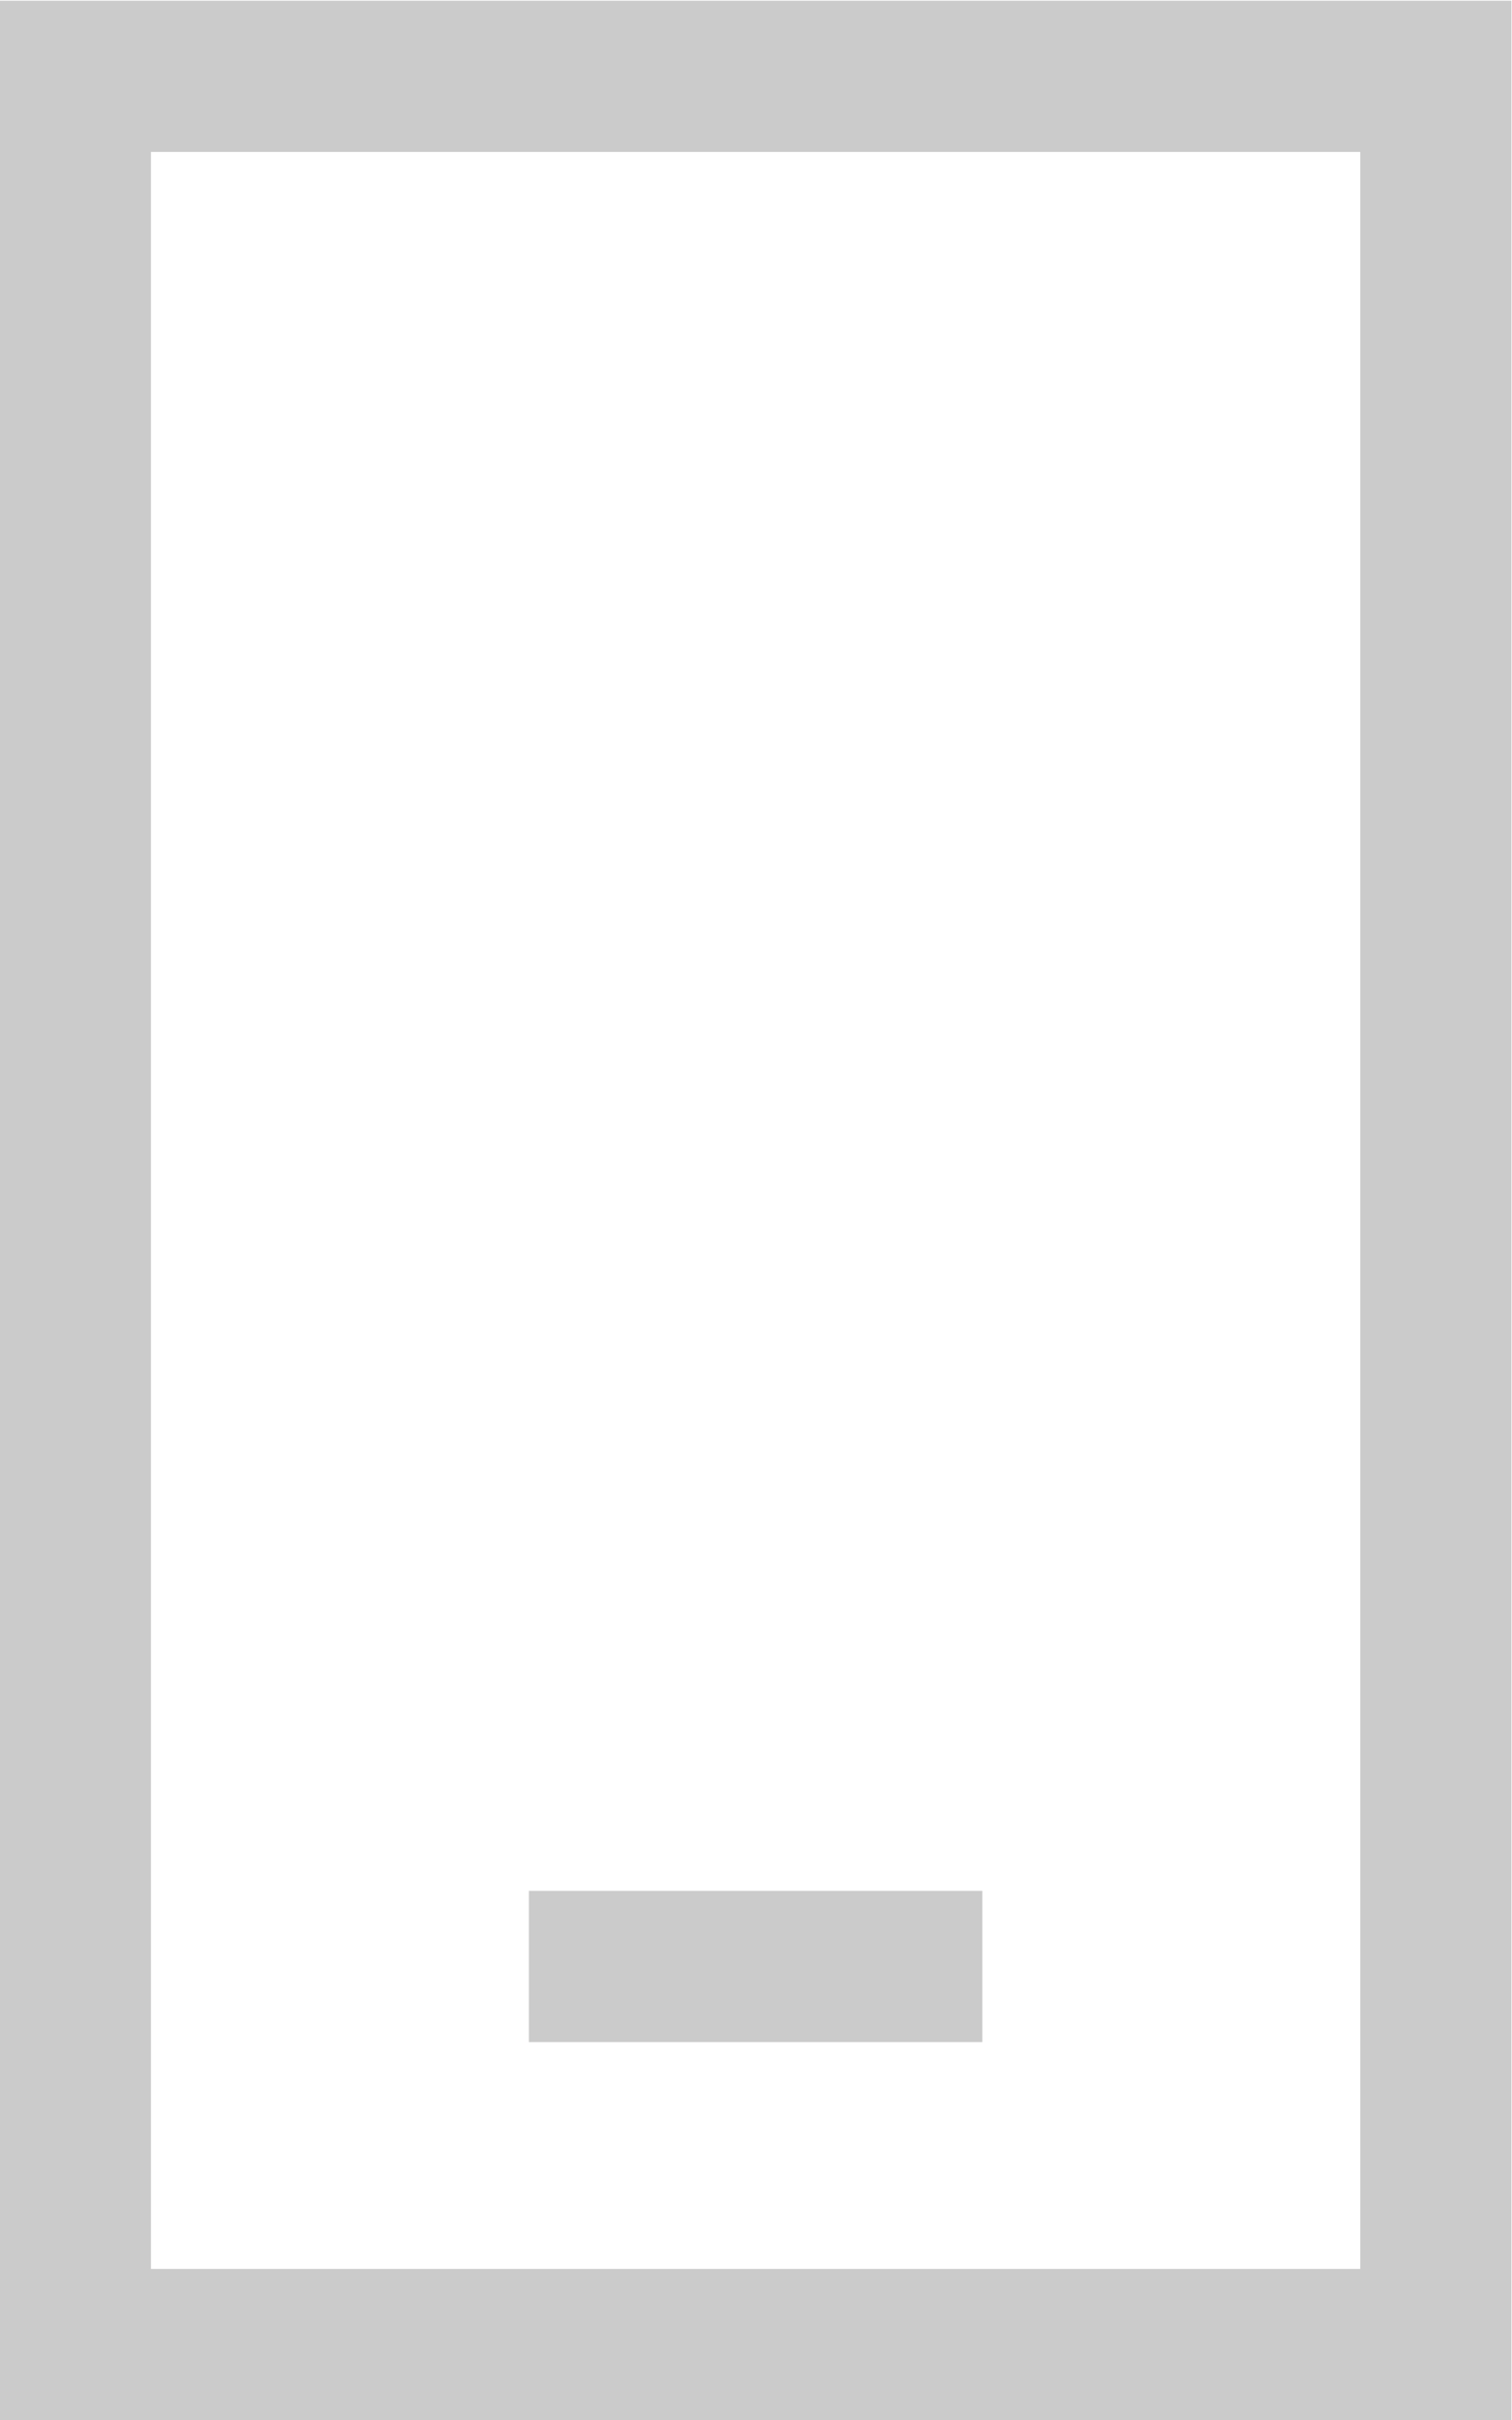 <?xml version="1.0" encoding="UTF-8" standalone="no"?>
<!-- Created with Inkscape (http://www.inkscape.org/) -->

<svg
   version="1.1"
   id="svg2"
   xml:space="preserve"
   width="58.423"
   height="93.477"
   viewBox="0 0 58.423 93.477"
   sodipodi:docname="06fd317a5910def9367f615c003d9d1c.ai"
   xmlns:inkscape="http://www.inkscape.org/namespaces/inkscape"
   xmlns:sodipodi="http://sodipodi.sourceforge.net/DTD/sodipodi-0.dtd"
   xmlns="http://www.w3.org/2000/svg"
   xmlns:svg="http://www.w3.org/2000/svg"><defs
     id="defs6" /><sodipodi:namedview
     id="namedview4"
     pagecolor="#ffffff"
     bordercolor="#666666"
     borderopacity="1.0"
     inkscape:pageshadow="2"
     inkscape:pageopacity="0.0"
     inkscape:pagecheckerboard="0" /><g
     id="g8"
     inkscape:groupmode="layer"
     inkscape:label="06fd317a5910def9367f615c003d9d1c"
     transform="matrix(1.333,0,0,-1.333,-31.045,107.27)"><g
       id="g10"
       transform="translate(40.81,25.68)"><path
         d="m 0,0 h 8.764 2.191 V -4.382 H 8.764 0 -2.19 V 0 Z m -17.526,54.772 h 4.381 35.054 4.382 v -4.382 -61.345 -4.381 h -4.382 -35.054 -4.381 v 4.381 61.345 z m 4.381,-65.727 H 21.909 V 50.39 h -35.054 z"
         style="fill:#cbcbcb;fill-opacity:1;fill-rule:nonzero;stroke:none"
         id="path12" /></g></g></svg>
